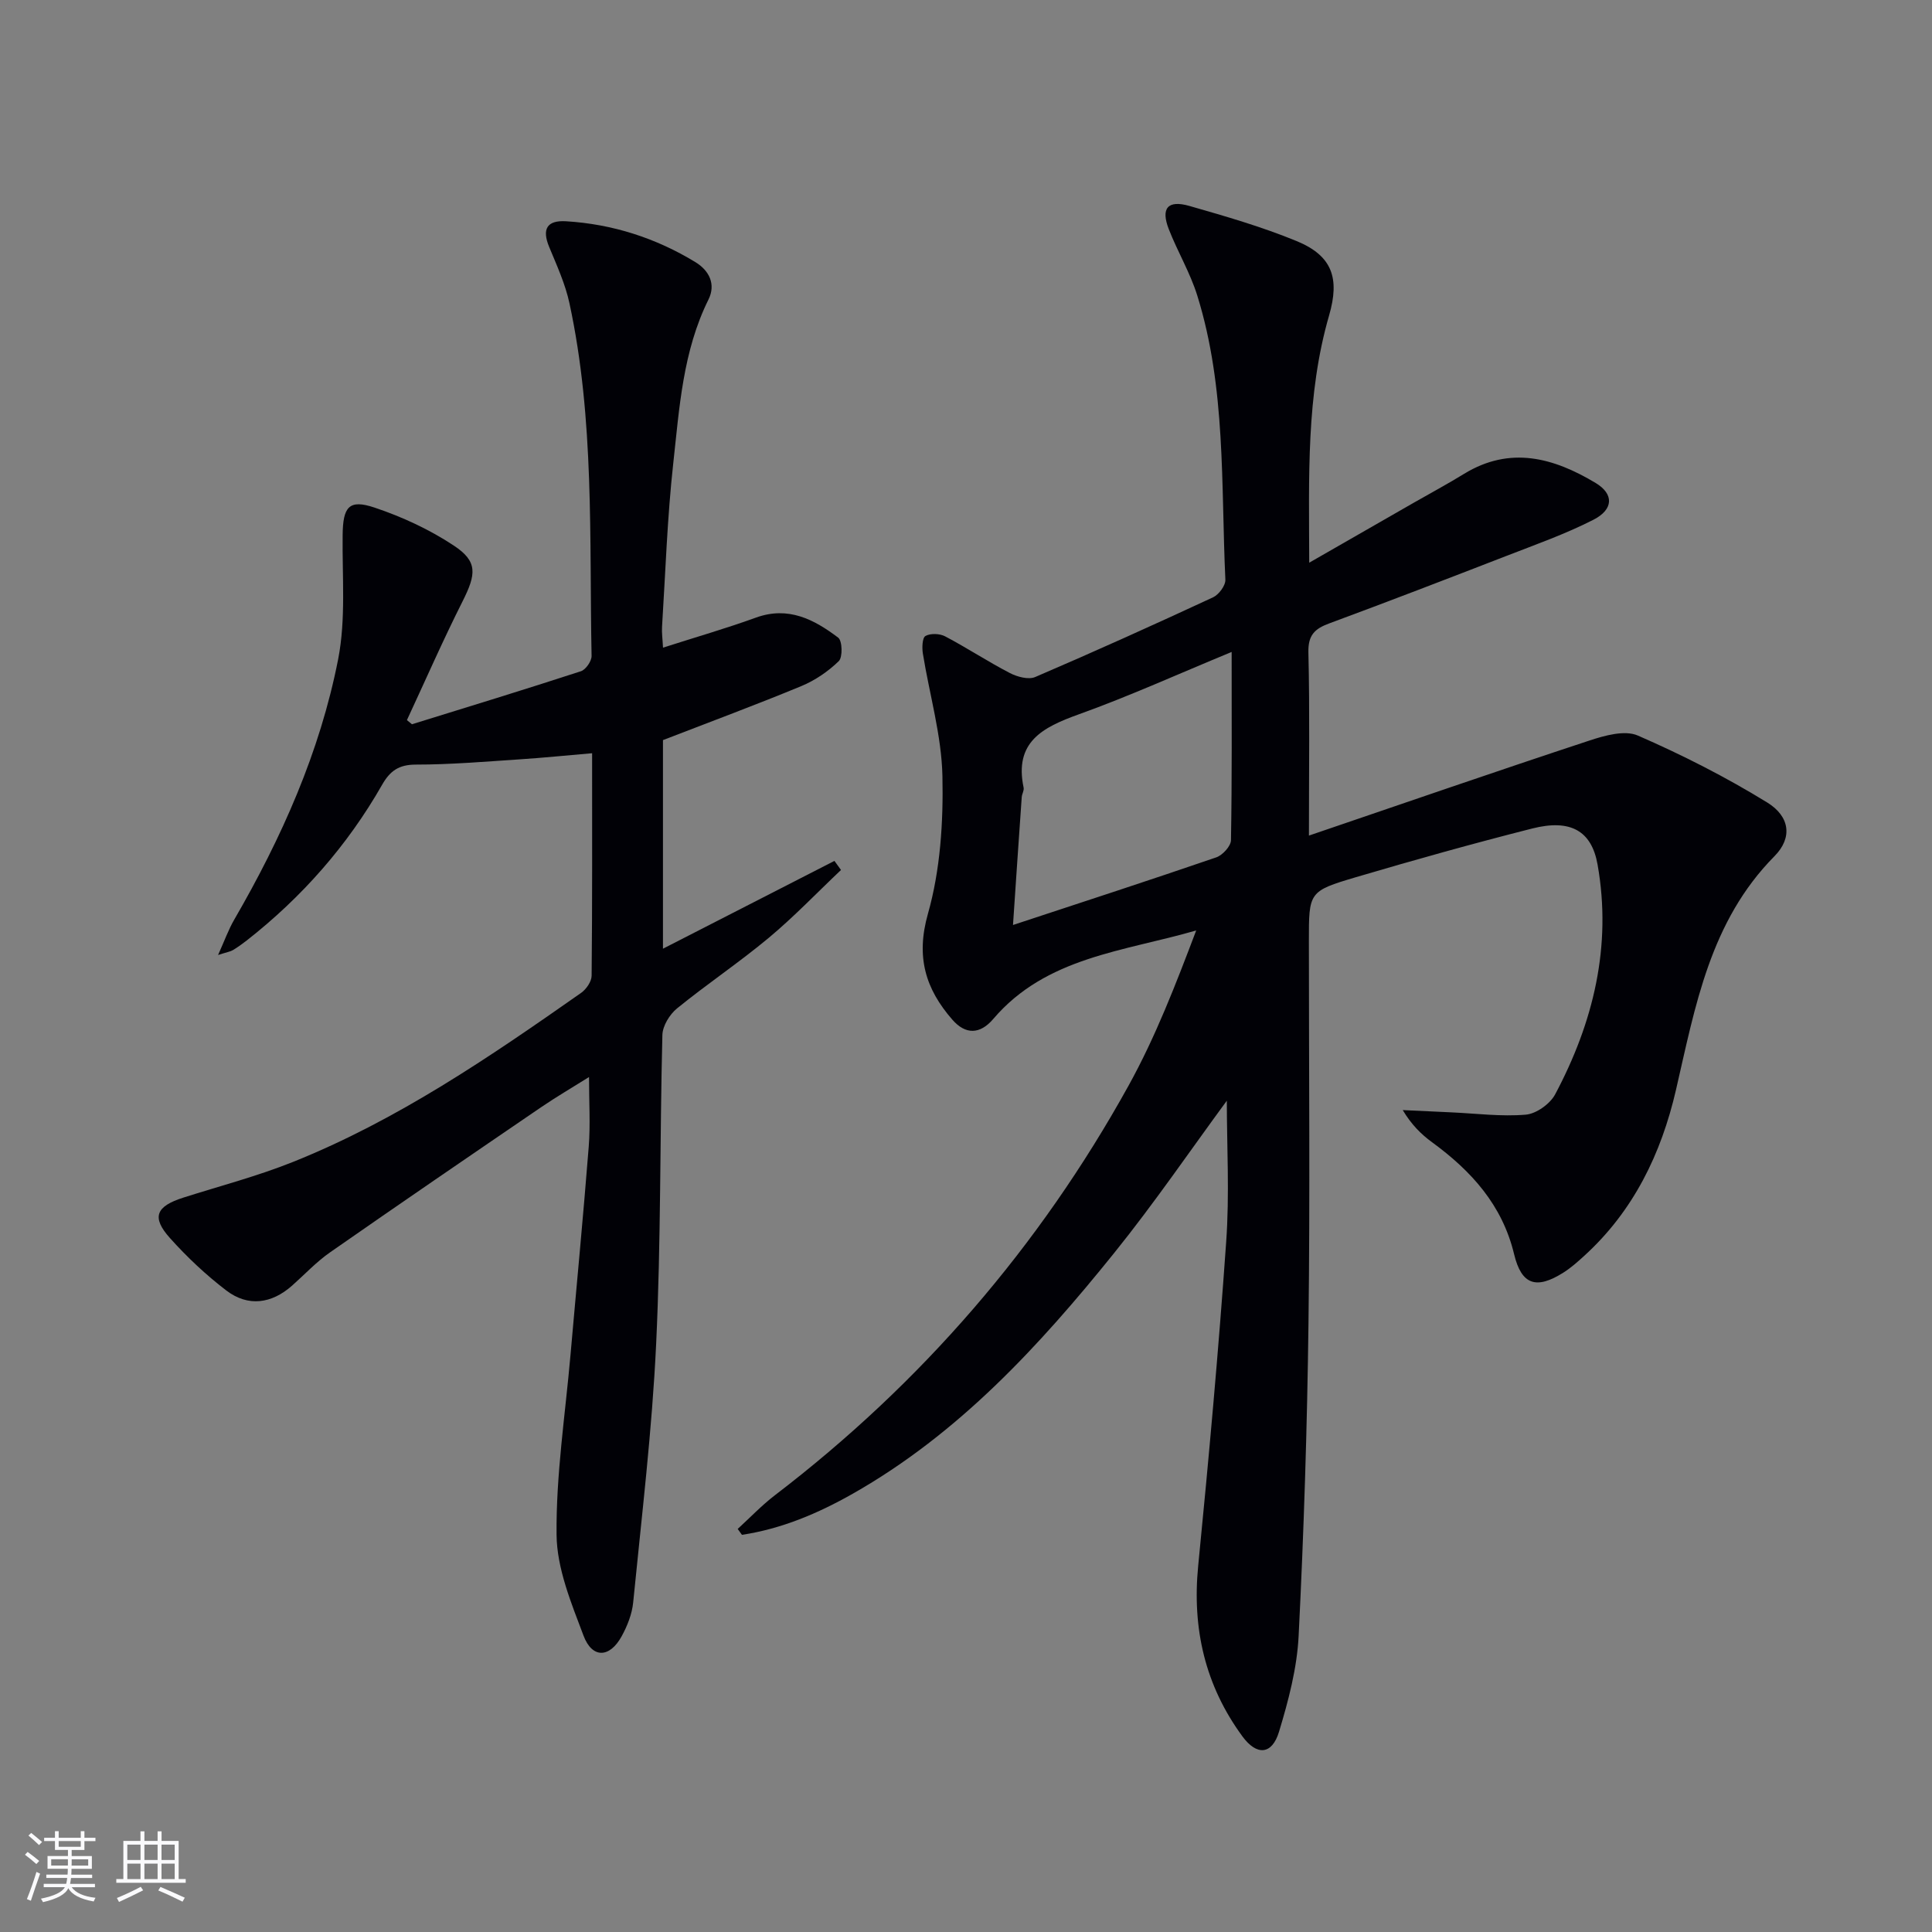 <svg enable-background="new 0 0 400 400" viewBox="0 0 400 400" xmlns="http://www.w3.org/2000/svg"><rect x="0" y="0" width="400" height="400" fill="#808080" stroke="none"/><path d="m254 227.89c-7.42 10.08-14.98 21.18-23.38 31.6-15.51 19.25-32.19 37.36-54.05 49.76-7.21 4.09-14.75 7.28-22.96 8.52-.29-.41-.59-.81-.88-1.22 2.56-2.34 4.97-4.88 7.71-6.98 30.31-23.17 54.76-51.45 73.21-84.79 5.6-10.12 9.79-21.01 14.01-32.14-15.02 4.36-31.07 5.48-42.02 18.33-2.75 3.22-5.74 3.27-8.47.14-5.55-6.37-7.59-12.97-5.05-21.93 2.57-9.07 3.2-18.97 3-28.47-.18-8.49-2.69-16.93-4.05-25.4-.2-1.21-.12-3.28.54-3.64 1.05-.58 2.95-.51 4.07.08 4.54 2.39 8.84 5.23 13.39 7.59 1.52.79 3.86 1.43 5.26.83 12.36-5.3 24.62-10.84 36.82-16.5 1.2-.56 2.6-2.44 2.55-3.65-.92-19.71.16-39.66-5.82-58.84-1.47-4.72-4.08-9.08-5.89-13.72-1.7-4.35-.23-6.11 4.27-4.82 7.48 2.14 15.01 4.32 22.19 7.27 7.41 3.05 8.95 7.71 6.73 15.38-4.78 16.51-4.16 33.44-4.12 51.21 7.66-4.39 14.66-8.41 21.67-12.43 3.46-1.98 6.98-3.87 10.38-5.96 9.56-5.85 18.57-3.33 27.26 1.89 3.79 2.28 3.73 5.47-.49 7.62-5.74 2.93-11.87 5.1-17.9 7.44-12.23 4.74-24.47 9.46-36.78 14.01-3.01 1.11-4.39 2.43-4.31 5.99.29 12.14.11 24.29.11 37.94 19.85-6.76 38.9-13.36 58.05-19.67 3.17-1.05 7.32-2.22 10.03-1.05 9.21 4.01 18.24 8.6 26.79 13.86 4.69 2.88 5.31 7.28 1.52 11.12-13.36 13.51-16.39 31.05-20.4 48.4-3.04 13.17-8.79 25.09-19.04 34.39-1.35 1.23-2.73 2.46-4.27 3.43-5.6 3.54-8.67 2.56-10.2-3.81-2.45-10.2-8.87-17.25-17-23.19-2.24-1.64-4.24-3.61-6.06-6.65 3.35.16 6.69.32 10.04.47 5.15.23 10.33.91 15.42.48 2.18-.18 5.04-2.22 6.1-4.21 7.91-14.88 11.77-30.67 8.78-47.57-1.24-7.01-5.62-9.48-13.56-7.46-12.22 3.1-24.37 6.5-36.46 10.07-9.8 2.9-9.75 3.09-9.75 13.24 0 26.33.25 52.66-.08 78.98-.27 21.62-.96 43.25-2.04 64.84-.33 6.69-2.11 13.43-4.07 19.89-1.44 4.75-4.59 5-7.57.94-7.71-10.51-10.44-22.28-9.16-35.29 2.2-22.31 4.22-44.63 5.79-66.99.72-9.93.14-19.93.14-29.33zm1-92.91c-11.1 4.58-21.22 9.17-31.66 12.92-7.48 2.69-13.4 5.71-11.41 15.18.12.59-.34 1.28-.39 1.94-.6 8.5-1.17 17-1.81 26.49 14.75-4.86 28.45-9.32 42.08-14 1.31-.45 3.02-2.31 3.05-3.55.22-12.64.14-25.29.14-38.98z" fill="#010106"/><path d="m85.29 149.95c11.68-3.62 23.37-7.19 34.99-10.98 1-.33 2.22-2.09 2.2-3.17-.48-24.4.62-48.92-4.58-73.01-.86-4-2.62-7.84-4.2-11.66-1.53-3.7-.48-5.56 3.5-5.32 9.62.59 18.57 3.46 26.79 8.47 2.86 1.75 4.25 4.58 2.7 7.72-5.32 10.71-6.03 22.42-7.3 33.93-1.24 11.23-1.61 22.55-2.32 33.83-.08 1.27.11 2.55.2 4.33 6.66-2.14 13.03-3.97 19.24-6.22 6.7-2.43 12.05.38 17.03 4.15.86.65.95 4.05.12 4.86-2.2 2.14-4.93 4-7.78 5.18-9.34 3.86-18.82 7.38-28.62 11.17v43.19c12.09-6.19 23.8-12.19 35.5-18.18.45.63.9 1.25 1.36 1.88-4.97 4.7-9.71 9.67-14.96 14.05-6.13 5.11-12.8 9.57-18.99 14.61-1.53 1.25-2.98 3.61-3.03 5.5-.54 21.3-.28 42.64-1.29 63.92-.84 17.9-3 35.74-4.76 53.59-.24 2.4-1.22 4.87-2.4 7.01-2.47 4.49-6.09 4.61-7.88-.16-2.54-6.75-5.52-13.9-5.58-20.91-.12-12.37 1.79-24.77 2.88-37.15 1.26-14.39 2.65-28.77 3.78-43.17.36-4.57.06-9.2.06-14.42-3.41 2.14-6.77 4.1-9.98 6.29-14.57 9.94-29.13 19.89-43.6 29.98-2.85 1.98-5.27 4.58-7.88 6.9-4.26 3.78-9.14 4.46-13.65 1.01-4.2-3.21-8.12-6.9-11.65-10.84-3.87-4.32-2.91-6.57 2.78-8.38 7.58-2.41 15.31-4.43 22.68-7.38 21.62-8.66 40.73-21.72 59.67-35.01 1.06-.75 2.16-2.34 2.17-3.55.15-15.14.1-30.29.1-46.06-5.31.45-10.18.95-15.07 1.27-7.13.47-14.27 1.08-21.41 1.08-3.52 0-5.35 1.28-7.01 4.2-7.18 12.58-16.61 23.27-28.01 32.21-.91.71-1.86 1.39-2.85 1.99-.53.32-1.2.41-3.09 1.02 1.37-3.04 2.16-5.27 3.33-7.29 9.82-16.94 17.76-34.72 21.53-53.94 1.63-8.33.82-17.15.93-25.75.07-5.8 1.3-7.43 6.6-5.65 5.74 1.92 11.42 4.55 16.45 7.89 4.95 3.28 4.61 5.89 1.78 11.52-4.07 8.08-7.7 16.38-11.52 24.59.34.27.69.56 1.04.86z" fill="#010106"/><g fill="#fafafc"><path d="m5.17 384 .55-.58c.85.61 1.65 1.24 2.4 1.87l-.59.64c-.83-.73-1.62-1.38-2.36-1.93m1.22 9.53-.82-.34c.71-1.76 1.37-3.64 1.98-5.63.24.13.5.25.76.36-.6 1.67-1.24 3.54-1.92 5.61m-.5-13.5.57-.54c.56.44 1.31 1.06 2.26 1.87l-.64.64c-.68-.66-1.41-1.32-2.19-1.97m3.25.46h2.24v-1.36h.77v1.36h4.57v-1.36h.76v1.36h2.28v.69h-2.28v1.84h-2.64v1.26h4.18v2.64h-4.21c0 .45-.02.86-.05 1.21h4.32v.69h-4.38c-.04.34-.1.75-.19 1.22h5.15v.69h-4.82c.87 1.19 2.51 1.92 4.93 2.19-.17.32-.3.57-.37.76-2.77-.49-4.52-1.41-5.26-2.76-.56 1.26-2.3 2.23-5.24 2.9-.12-.24-.26-.48-.43-.72 2.73-.55 4.38-1.34 4.96-2.38h-4.38v-.69h4.65c.1-.38.17-.79.21-1.22h-4.32v-.69h4.4c.03-.34.05-.75.05-1.21h-4.2v-2.64h4.23v-1.26h-2.69v-1.84h-2.24zm1.46 4.46v1.29h3.45c.01-.4.02-.57.01-.53v-.32-.45h-3.46zm1.55-2.59h4.57v-1.19h-4.57zm6.11 2.59h-3.42v.77c-.01.19-.01.37-.02.53h3.44z"/><path d="m32.63 379.16h.82v1.98h3.54v7.89h1.46v.78h-14.37v-.78h1.46v-7.89h3.54v-1.98h.82v1.98h2.73zm-3.49 11.48.5.73c-1.61.82-3.28 1.63-5 2.41-.13-.27-.28-.55-.44-.82 1.75-.72 3.4-1.49 4.94-2.32m-2.78-5.55h2.73v-3.18h-2.73zm0 3.95h2.73v-3.2h-2.73zm3.54-3.95h2.73v-3.18h-2.73zm0 3.95h2.73v-3.2h-2.73zm7.89 4.68c-1.84-.92-3.51-1.7-5.02-2.32l.45-.73c1.89.8 3.57 1.55 5.04 2.23zm-1.62-11.81h-2.73v3.18h2.73zm-2.73 7.13h2.73v-3.2h-2.73z"/></g></svg>